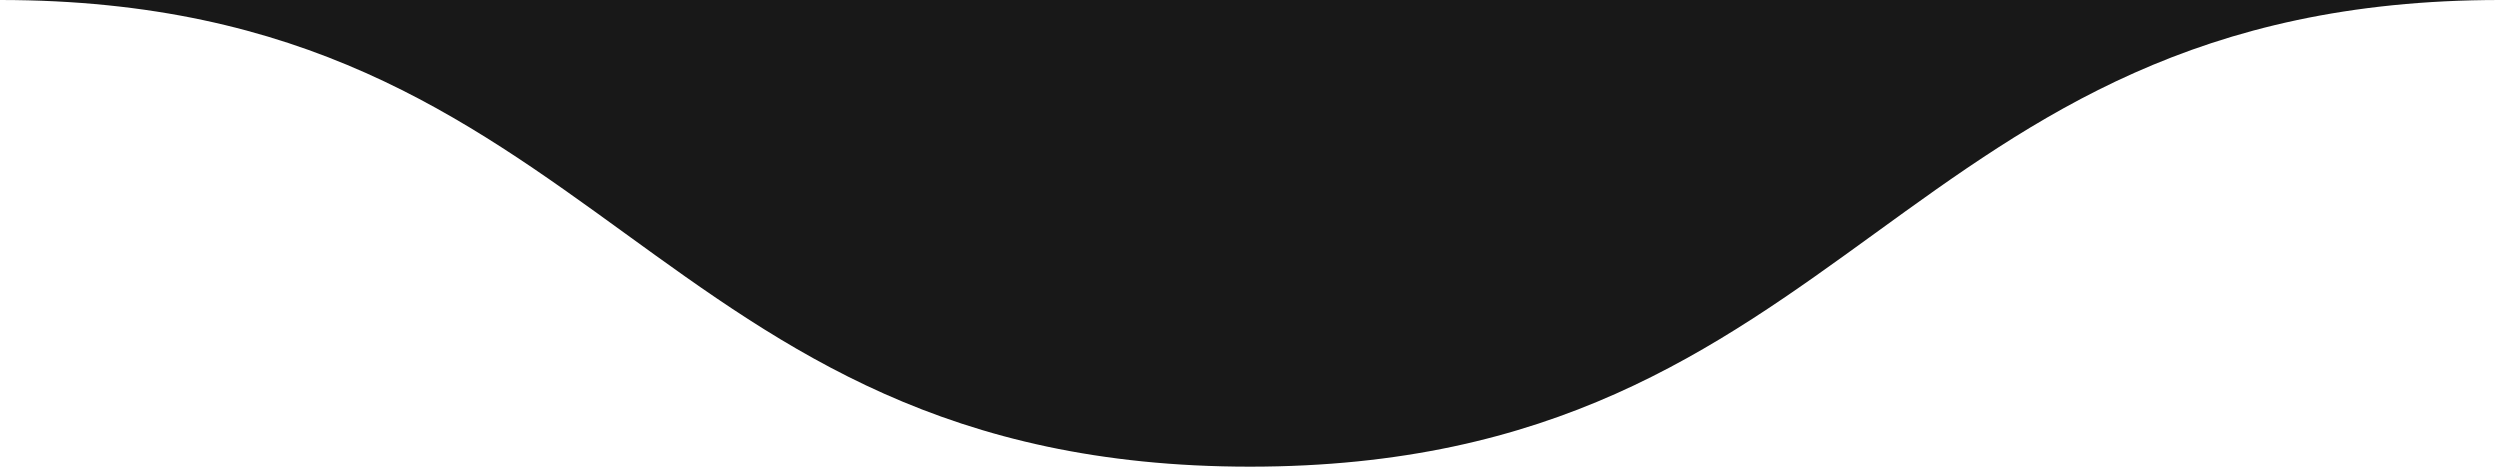 <?xml version="1.0" encoding="UTF-8"?> <svg xmlns="http://www.w3.org/2000/svg" width="600" height="112" viewBox="0 0 600 112" fill="none"> <path d="M300 112C154.545 112 145.455 0 0 0H600C454.545 0 445.455 112 300 112Z" fill="#181818"></path> </svg> 